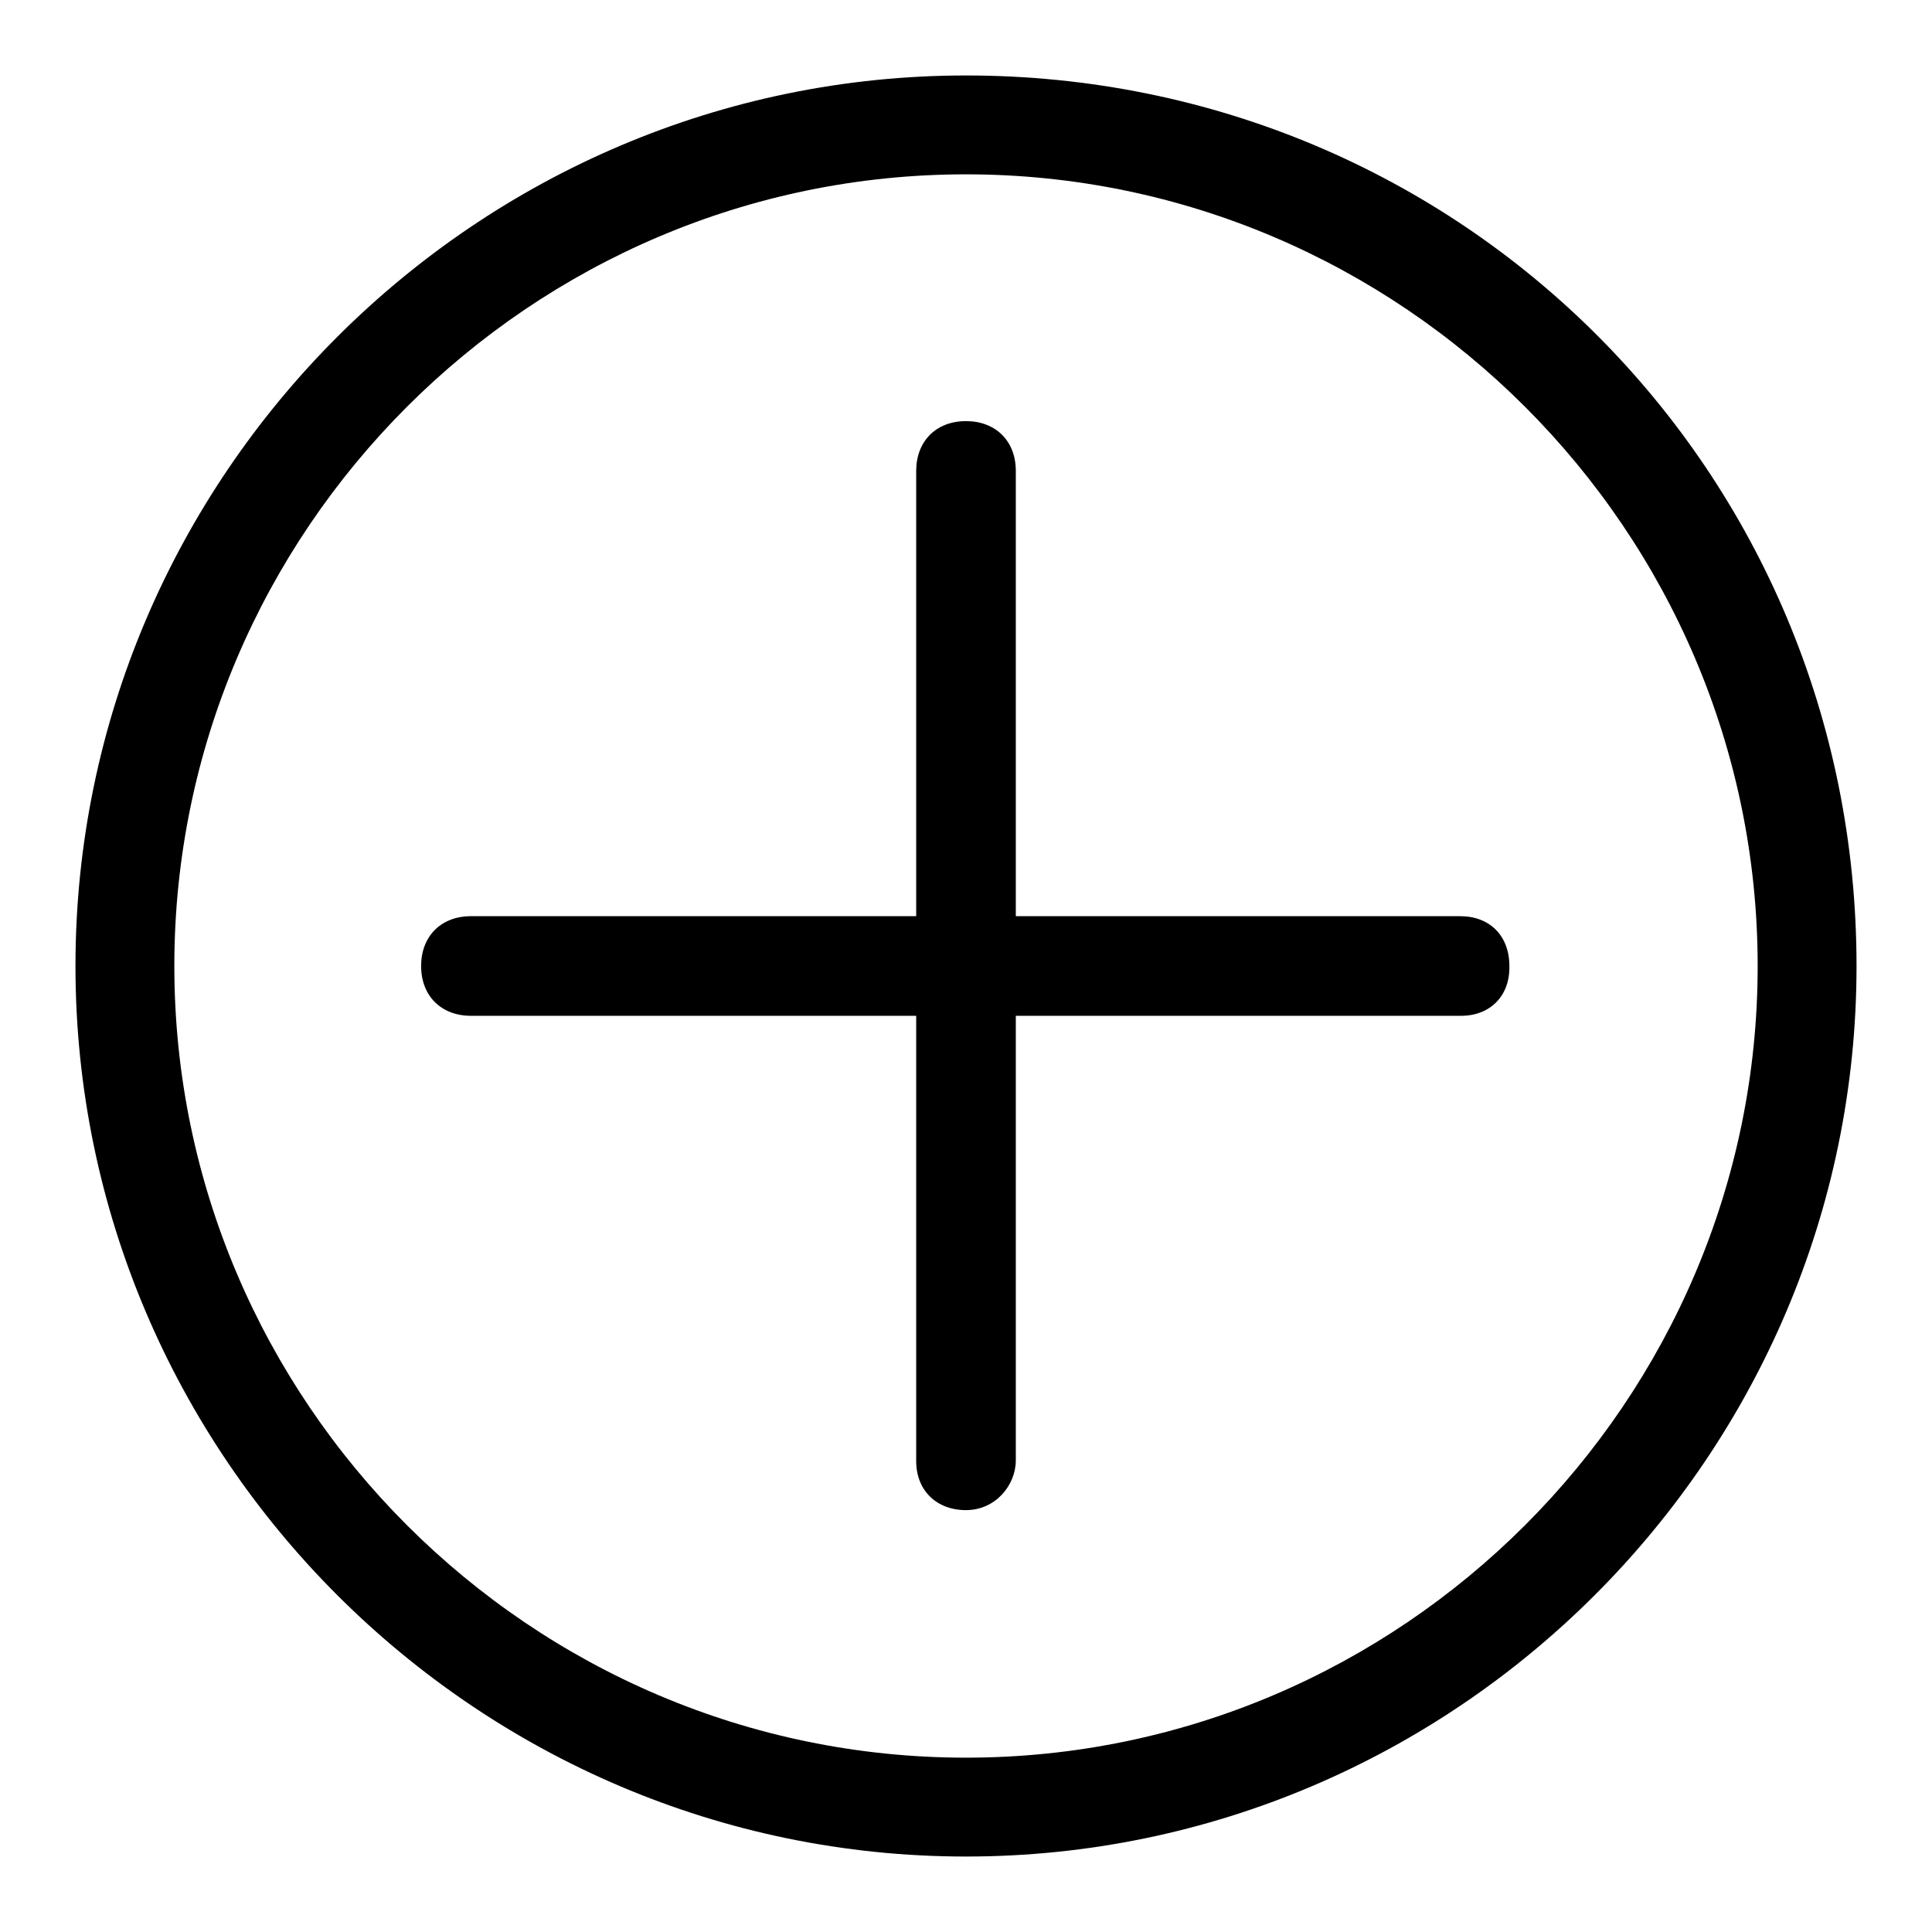 <?xml version="1.0" encoding="utf-8"?>
<!-- Svg Vector Icons : http://www.onlinewebfonts.com/icon -->
<!DOCTYPE svg PUBLIC "-//W3C//DTD SVG 1.1//EN" "http://www.w3.org/Graphics/SVG/1.1/DTD/svg11.dtd">
<svg version="1.1" xmlns="http://www.w3.org/2000/svg" xmlns:xlink="http://www.w3.org/1999/xlink" x="0px" y="0px" viewBox="0 0 256 256" enable-background="new 0 0 256 256" xml:space="preserve">
<g><g><path fill="#000000" d="M128,23.1c57.7,0,104.9,47.2,104.9,104.9S185.7,232.9,128,232.9S23.1,185.7,23.1,128S70.3,23.1,128,23.1 M128,10C63.1,10,10,63.1,10,128s53.1,118,118,118s118-53.1,118-118C246,62.4,193.6,10,128,10L128,10z"/><path fill="#000000" d="M128,200.1c-3.9,0-6.6-2.6-6.6-6.5V62.4c0-3.9,2.6-6.6,6.6-6.6c3.9,0,6.6,2.6,6.6,6.6v131.1C134.6,196.8,131.9,200.1,128,200.1z"/><path fill="#000000" d="M193.6,134.6H62.4c-3.9,0-6.6-2.6-6.6-6.6c0-3.9,2.6-6.6,6.6-6.6h131.1c3.9,0,6.5,2.6,6.5,6.6C200.1,131.9,197.5,134.6,193.6,134.6z"/></g></g>
</svg>